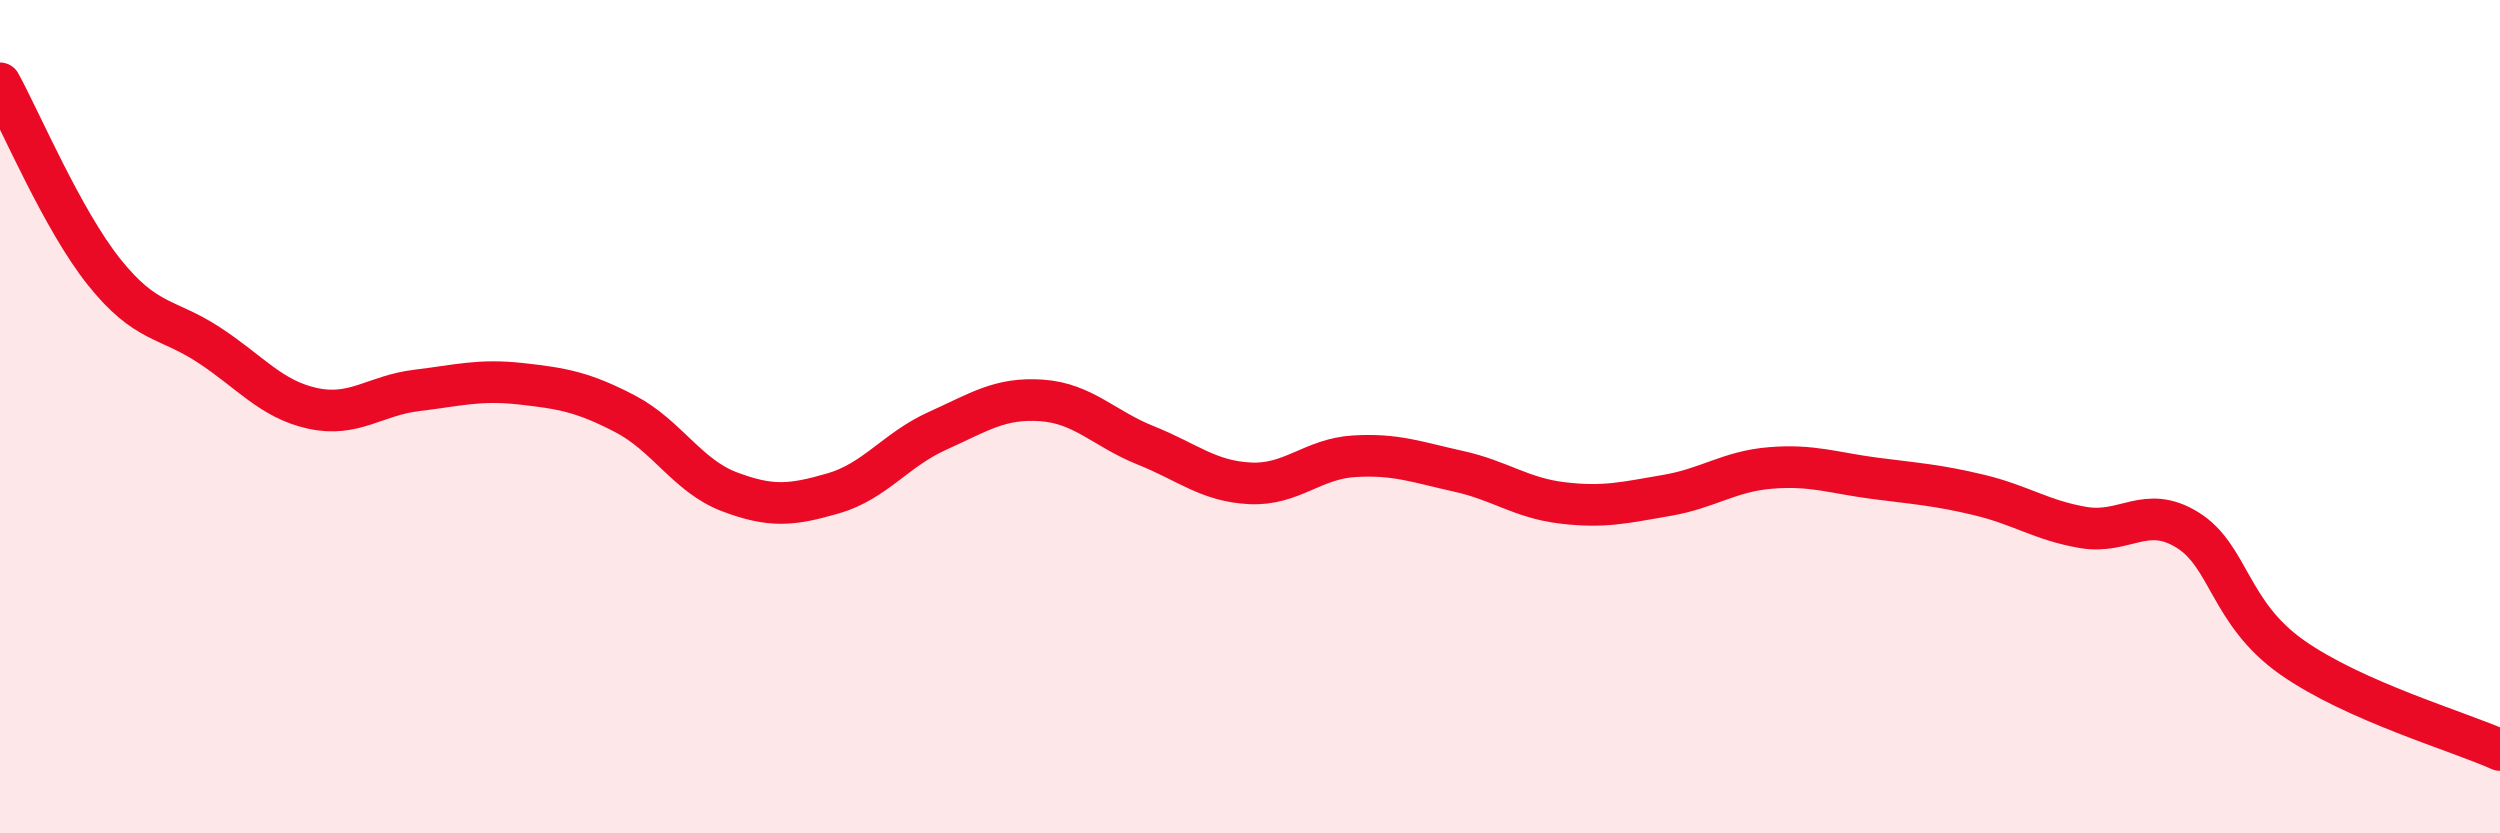 
    <svg width="60" height="20" viewBox="0 0 60 20" xmlns="http://www.w3.org/2000/svg">
      <path
        d="M 0,2 C 0.5,2.91 1.5,5.28 2.5,6.53 C 3.5,7.78 4,7.62 5,8.27 C 6,8.92 6.5,9.58 7.5,9.8 C 8.5,10.02 9,9.49 10,9.37 C 11,9.25 11.5,9.1 12.5,9.21 C 13.5,9.32 14,9.41 15,9.93 C 16,10.45 16.5,11.42 17.5,11.8 C 18.5,12.18 19,12.13 20,11.84 C 21,11.55 21.5,10.79 22.5,10.34 C 23.5,9.89 24,9.54 25,9.61 C 26,9.68 26.5,10.29 27.5,10.69 C 28.5,11.09 29,11.55 30,11.6 C 31,11.65 31.5,11.01 32.5,10.95 C 33.5,10.89 34,11.09 35,11.31 C 36,11.53 36.5,11.95 37.5,12.07 C 38.5,12.19 39,12.06 40,11.89 C 41,11.72 41.5,11.31 42.5,11.23 C 43.5,11.15 44,11.35 45,11.48 C 46,11.61 46.5,11.64 47.5,11.88 C 48.5,12.12 49,12.49 50,12.66 C 51,12.83 51.5,12.1 52.5,12.72 C 53.5,13.34 53.5,14.71 55,15.77 C 56.5,16.83 59,17.55 60,18L60 20L0 20Z"
        fill="#EB0A25"
        opacity="0.1"
        stroke-linecap="round"
        stroke-linejoin="round"
      />
      <path
        d="M 0,2 C 0.5,2.91 1.5,5.28 2.5,6.53 C 3.5,7.78 4,7.62 5,8.27 C 6,8.92 6.5,9.58 7.5,9.8 C 8.5,10.02 9,9.49 10,9.37 C 11,9.25 11.5,9.1 12.5,9.21 C 13.5,9.32 14,9.41 15,9.93 C 16,10.45 16.5,11.42 17.5,11.8 C 18.5,12.18 19,12.13 20,11.84 C 21,11.55 21.5,10.79 22.5,10.34 C 23.5,9.89 24,9.54 25,9.61 C 26,9.68 26.5,10.29 27.5,10.69 C 28.5,11.09 29,11.55 30,11.6 C 31,11.65 31.5,11.01 32.5,10.95 C 33.5,10.89 34,11.09 35,11.31 C 36,11.53 36.5,11.95 37.5,12.07 C 38.5,12.19 39,12.06 40,11.89 C 41,11.72 41.5,11.31 42.5,11.23 C 43.5,11.15 44,11.35 45,11.48 C 46,11.61 46.5,11.64 47.5,11.88 C 48.5,12.12 49,12.49 50,12.66 C 51,12.83 51.5,12.1 52.5,12.72 C 53.5,13.34 53.5,14.71 55,15.77 C 56.5,16.83 59,17.55 60,18"
        stroke="#EB0A25"
        stroke-width="1"
        fill="none"
        stroke-linecap="round"
        stroke-linejoin="round"
      />
    </svg>
  